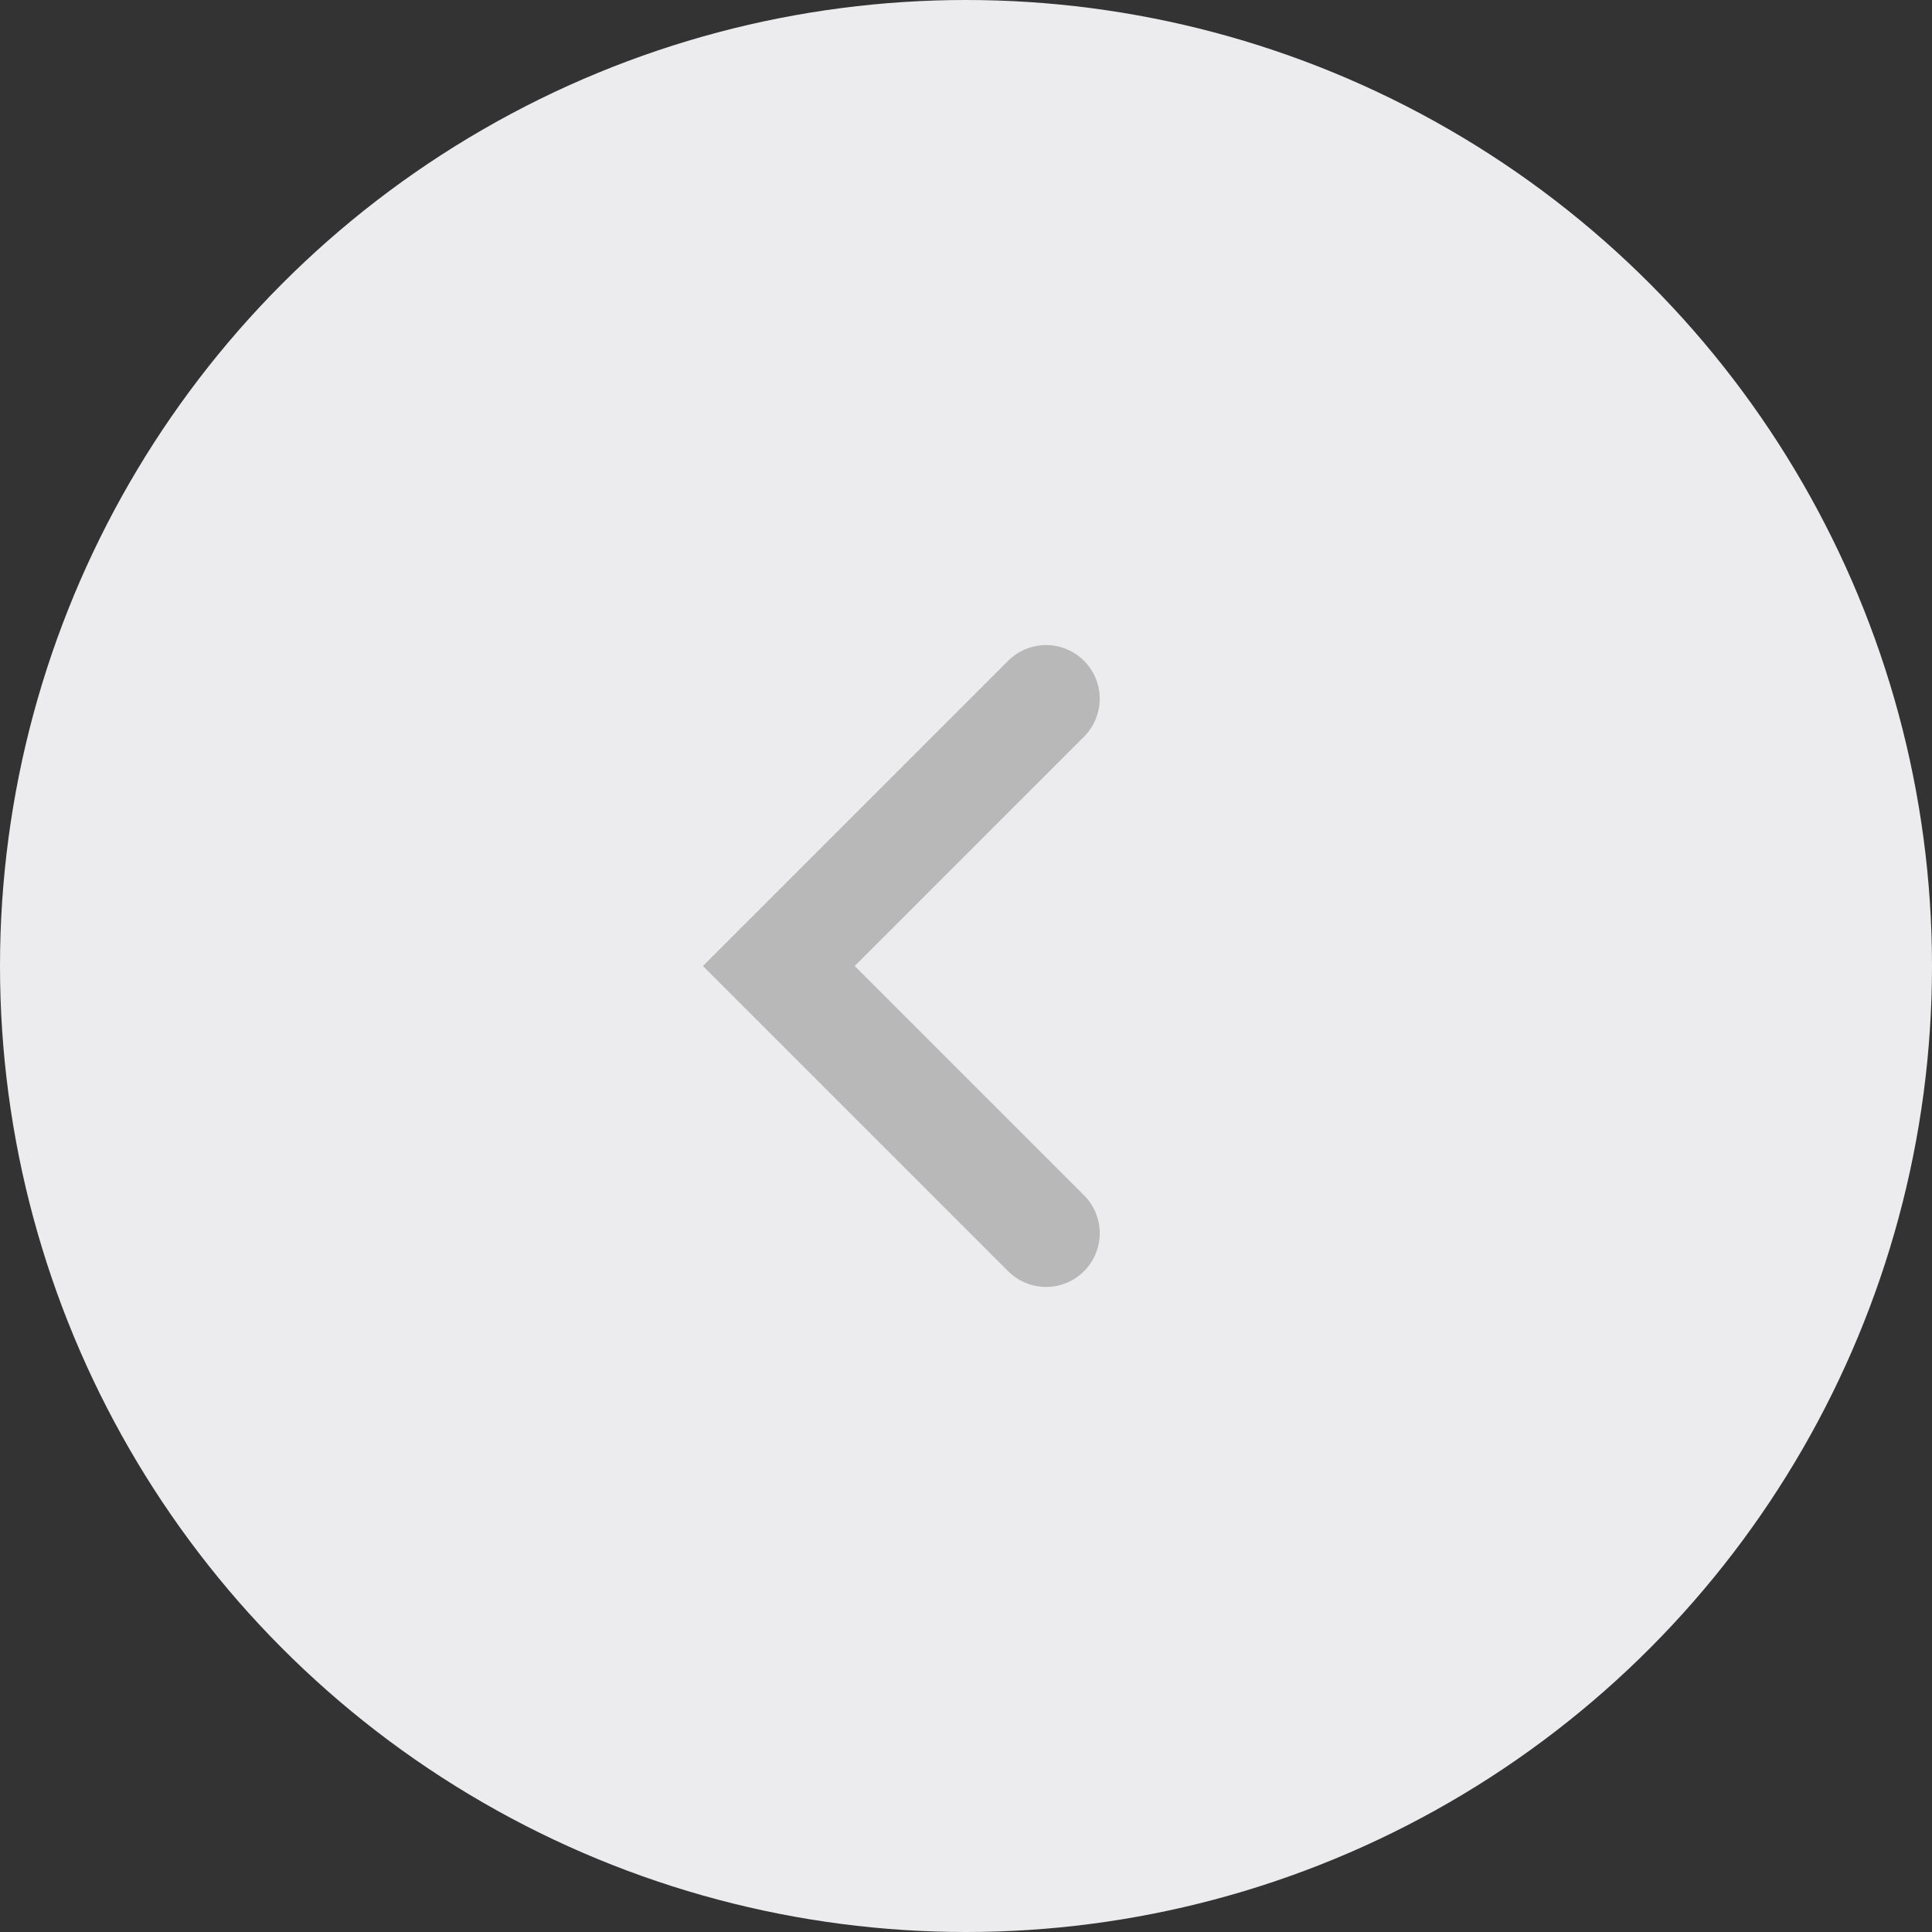 <svg width="36" height="36" viewBox="0 0 36 36" fill="none" xmlns="http://www.w3.org/2000/svg">
<rect x="0" y="0" width="36" height="36" fill="#333333" stroke="none"/>
<circle cx="18" cy="18" r="18" fill="#ECECEE"/>
<path d="M19.492 13.02L14.512 18L19.492 22.98" stroke="#B8B8B9" stroke-width="2" stroke-linecap="round"/>
</svg>
